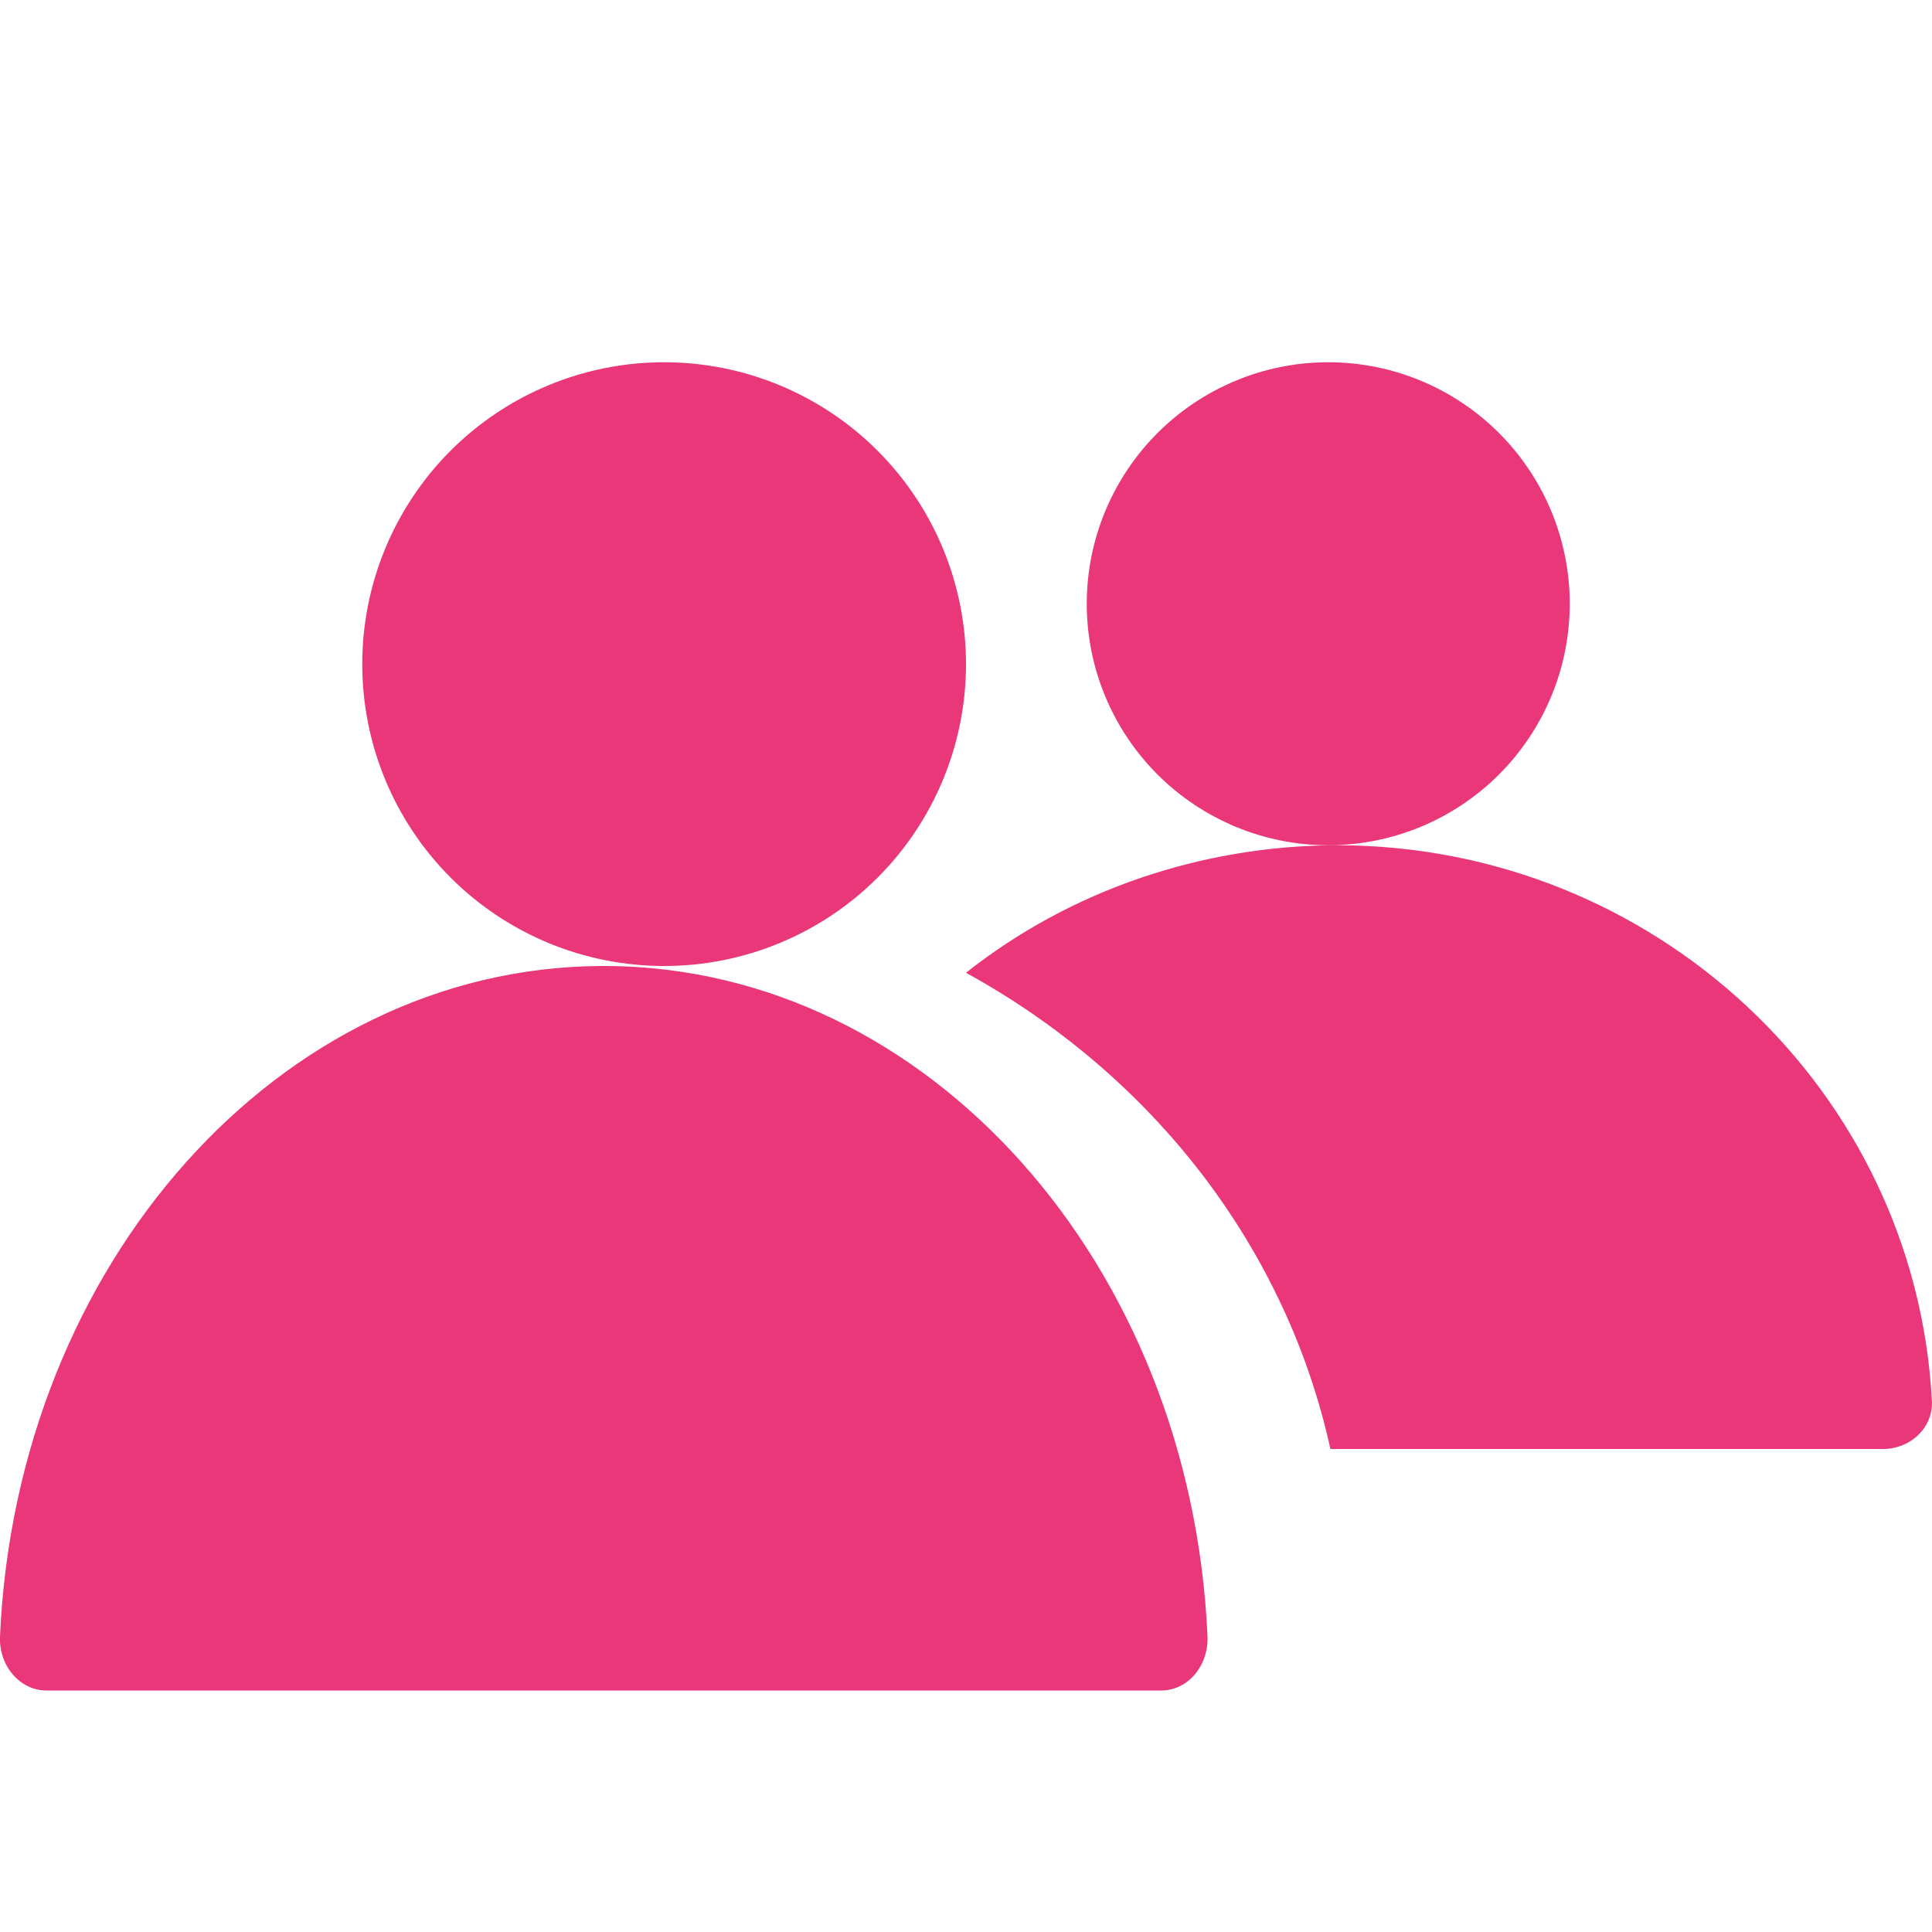 <svg width="16" height="16" viewBox="0 0 16 16" fill="none" xmlns="http://www.w3.org/2000/svg">
<g id="tpp_contestant_icon">
<path id="vector" fill-rule="evenodd" clip-rule="evenodd" d="M5.5 3C4.837 3 4.201 3.263 3.732 3.732C3.263 4.201 3 4.837 3 5.5C3 6.163 3.263 6.799 3.732 7.268C4.201 7.737 4.837 8 5.5 8C6.163 8 6.799 7.737 7.268 7.268C7.737 6.799 8 6.163 8 5.5C8 4.837 7.736 4.201 7.267 3.732C6.799 3.264 6.163 3 5.5 3H5.5ZM9.957 9.728C9.437 9.049 8.77 8.479 8 8.056L8 8.056C8.859 7.376 9.947 7.002 11.072 7C13.703 7 15.864 9.034 15.999 11.601C16.005 11.705 15.965 11.807 15.888 11.882C15.811 11.957 15.705 12 15.594 12H11.018C10.838 11.181 10.476 10.407 9.957 9.728ZM4.969 8H5.031L5.031 8C7.687 8.019 9.863 10.467 10 13.552C10.005 13.668 9.967 13.781 9.896 13.866C9.825 13.95 9.725 13.999 9.621 14H0.384C0.279 14 0.178 13.952 0.106 13.867C0.033 13.783 -0.005 13.669 0 13.552L0 13.552C0.137 10.467 2.313 8.019 4.969 8ZM9.586 3.586C9.961 3.211 10.47 3 11 3L11 3C11.53 3 12.039 3.211 12.414 3.586C12.789 3.961 13 4.47 13 5C13 5.53 12.789 6.039 12.414 6.414C12.039 6.789 11.53 7 11 7C10.47 7 9.961 6.789 9.586 6.414C9.211 6.039 9 5.53 9 5C9 4.47 9.211 3.961 9.586 3.586Z" fill="#e93779"/>
</g>
</svg>
